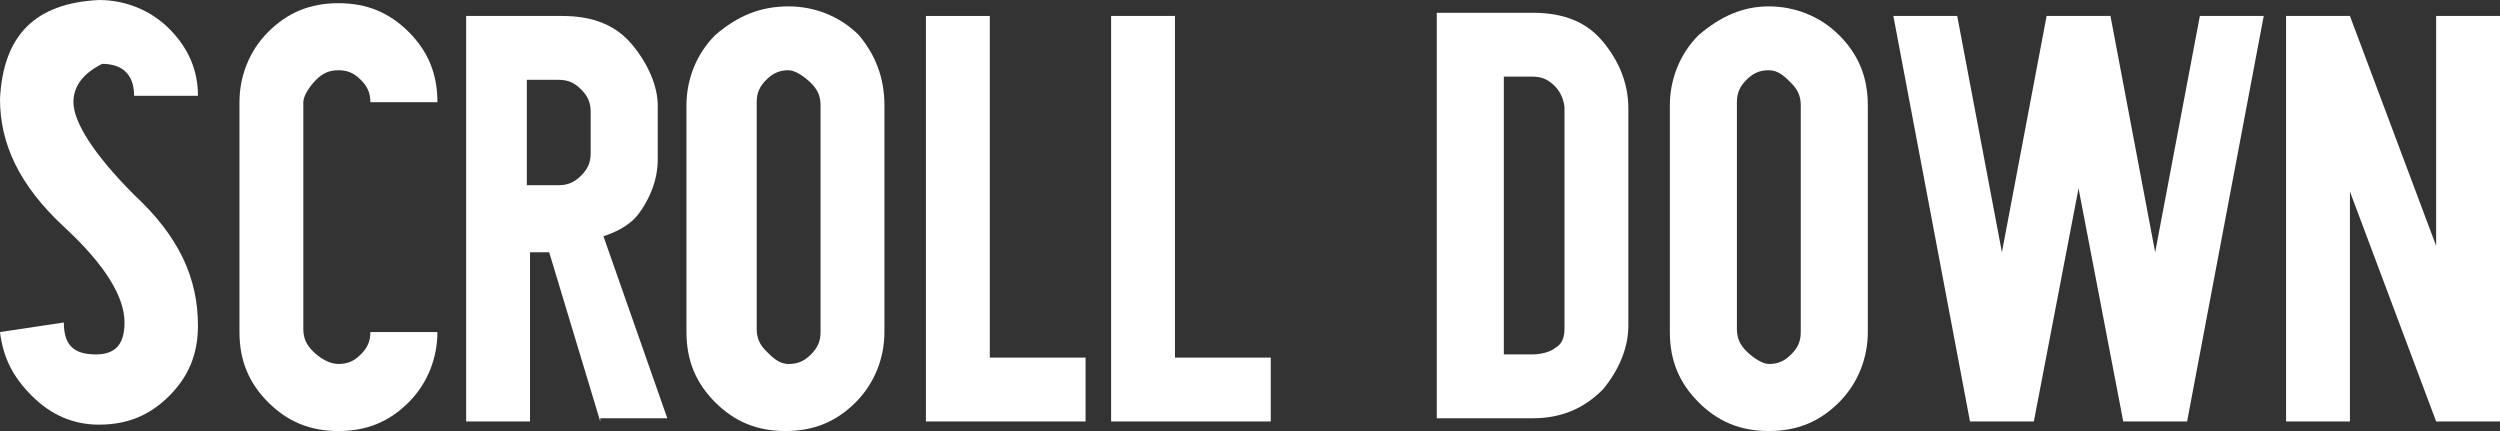 <?xml version="1.0" encoding="utf-8"?>
<!-- Generator: Adobe Illustrator 24.0.2, SVG Export Plug-In . SVG Version: 6.00 Build 0)  -->
<svg version="1.1" id="Layer_1" xmlns="http://www.w3.org/2000/svg" xmlns:xlink="http://www.w3.org/1999/xlink" x="0px" y="0px"
	 viewBox="0 0 78.3 13.5" style="enable-background:new 0 0 78.3 13.5;" xml:space="preserve">
<rect x="0" y="0" width="78.3" height="13.5" fill="#333333" stroke="none"/>
<style type="text/css">
	.st0{enable-background:new    ;}
	.st1{fill:#FFFFFF;}
</style>
<g class="st0">
	<path class="st1" d="M2.3,3.2c0,0.6,0.6,1.6,1.9,2.9c1.4,1.3,2,2.6,2,4.1c0,0.9-0.3,1.6-0.9,2.2C4.7,13,4,13.3,3.1,13.3
		c-0.8,0-1.5-0.3-2.1-0.9c-0.6-0.6-0.9-1.2-1-2l2-0.3c0,0.7,0.3,1,1,1c0.6,0,0.9-0.3,0.9-1c0-0.8-0.6-1.8-1.9-3c-1.4-1.3-2-2.6-2-4
		c0.1-2,1.1-3,3.1-3.1c0.8,0,1.6,0.3,2.2,0.9S6.2,2.2,6.2,3h-2c0-0.7-0.4-1-1-1C2.6,2.3,2.3,2.7,2.3,3.2z"/>
	<path class="st1" d="M10.6,11.4c0.3,0,0.5-0.1,0.7-0.3c0.2-0.2,0.3-0.4,0.3-0.7h2.1c0,0.8-0.3,1.6-0.9,2.2
		c-0.6,0.6-1.3,0.9-2.2,0.9S9,13.2,8.4,12.6c-0.6-0.6-0.9-1.3-0.9-2.2V3.2c0-0.8,0.3-1.6,0.9-2.2s1.3-0.9,2.2-0.9s1.6,0.3,2.2,0.9
		s0.9,1.3,0.9,2.2h-2.1c0-0.3-0.1-0.5-0.3-0.7c-0.2-0.2-0.4-0.3-0.7-0.3c-0.3,0-0.5,0.1-0.7,0.3C9.7,2.7,9.5,3,9.5,3.2v7.1
		c0,0.3,0.1,0.5,0.3,0.7C10,11.2,10.3,11.4,10.6,11.4z"/>
	<path class="st1" d="M18.8,13.2l-1.6-5.3h-0.6v5.3h-2V0.5h3c1,0,1.7,0.3,2.2,0.9s0.8,1.3,0.8,1.9V5c0,0.7-0.3,1.3-0.6,1.7
		s-0.8,0.6-1.1,0.7l2,5.7h-2.1V13.2z M16.5,5.8h1c0.3,0,0.5-0.1,0.7-0.3s0.3-0.4,0.3-0.7V3.5c0-0.3-0.1-0.5-0.3-0.7
		s-0.4-0.3-0.7-0.3h-1V5.8z"/>
	<path class="st1" d="M24.7,0.2c0.8,0,1.6,0.3,2.2,0.9c0.5,0.6,0.8,1.3,0.8,2.2v7.1c0,0.8-0.3,1.6-0.9,2.2s-1.3,0.9-2.2,0.9
		s-1.6-0.3-2.2-0.9c-0.6-0.6-0.9-1.3-0.9-2.2V3.3c0-0.8,0.3-1.6,0.9-2.2C23.1,0.5,23.8,0.2,24.7,0.2z M24.7,11.4
		c0.3,0,0.5-0.1,0.7-0.3c0.2-0.2,0.3-0.4,0.3-0.7V3.3c0-0.3-0.1-0.5-0.3-0.7s-0.5-0.4-0.7-0.4c-0.3,0-0.5,0.1-0.7,0.3
		s-0.3,0.4-0.3,0.7v7.1c0,0.3,0.1,0.5,0.3,0.7C24.2,11.2,24.4,11.4,24.7,11.4z"/>
	<path class="st1" d="M34,11.2v2h-5V0.5h2v10.7H34z"/>
	<path class="st1" d="M39.8,11.2v2h-5V0.5h2v10.7H39.8z"/>
	<path class="st1" d="M48,0.4c1,0,1.7,0.3,2.2,0.9S51,2.6,51,3.4v6.8c0,0.7-0.3,1.4-0.8,2c-0.6,0.6-1.3,0.9-2.2,0.9h-3V0.4H48z
		 M49,3.4c0-0.2-0.1-0.5-0.3-0.7S48.3,2.4,48,2.4h-0.9v8.7H48c0.3,0,0.6-0.1,0.7-0.2c0.2-0.1,0.3-0.3,0.3-0.6V3.4z"/>
	<path class="st1" d="M55.4,0.2c0.8,0,1.6,0.3,2.2,0.9c0.6,0.6,0.9,1.3,0.9,2.2v7.1c0,0.8-0.3,1.6-0.9,2.2c-0.6,0.6-1.3,0.9-2.2,0.9
		s-1.6-0.3-2.2-0.9c-0.6-0.6-0.9-1.3-0.9-2.2V3.3c0-0.8,0.3-1.6,0.9-2.2C53.9,0.5,54.6,0.2,55.4,0.2z M55.4,11.4
		c0.3,0,0.5-0.1,0.7-0.3c0.2-0.2,0.3-0.4,0.3-0.7V3.3c0-0.3-0.1-0.5-0.3-0.7s-0.4-0.4-0.7-0.4s-0.5,0.1-0.7,0.3s-0.3,0.4-0.3,0.7
		v7.1c0,0.3,0.1,0.5,0.3,0.7C54.9,11.2,55.2,11.4,55.4,11.4z"/>
	<path class="st1" d="M70.9,0.5l-2.4,12.7h-2l-1.4-7.3l-1.4,7.3h-2L59.3,0.5h2l1.4,7.4l1.4-7.4h2l1.4,7.4l1.4-7.4
		C68.9,0.5,70.9,0.5,70.9,0.5z"/>
	<path class="st1" d="M78.3,0.5v12.7h-2L73.6,6v7.2h-2V0.5h2l2.7,7.2V0.5H78.3z"/>
</g>
</svg>
